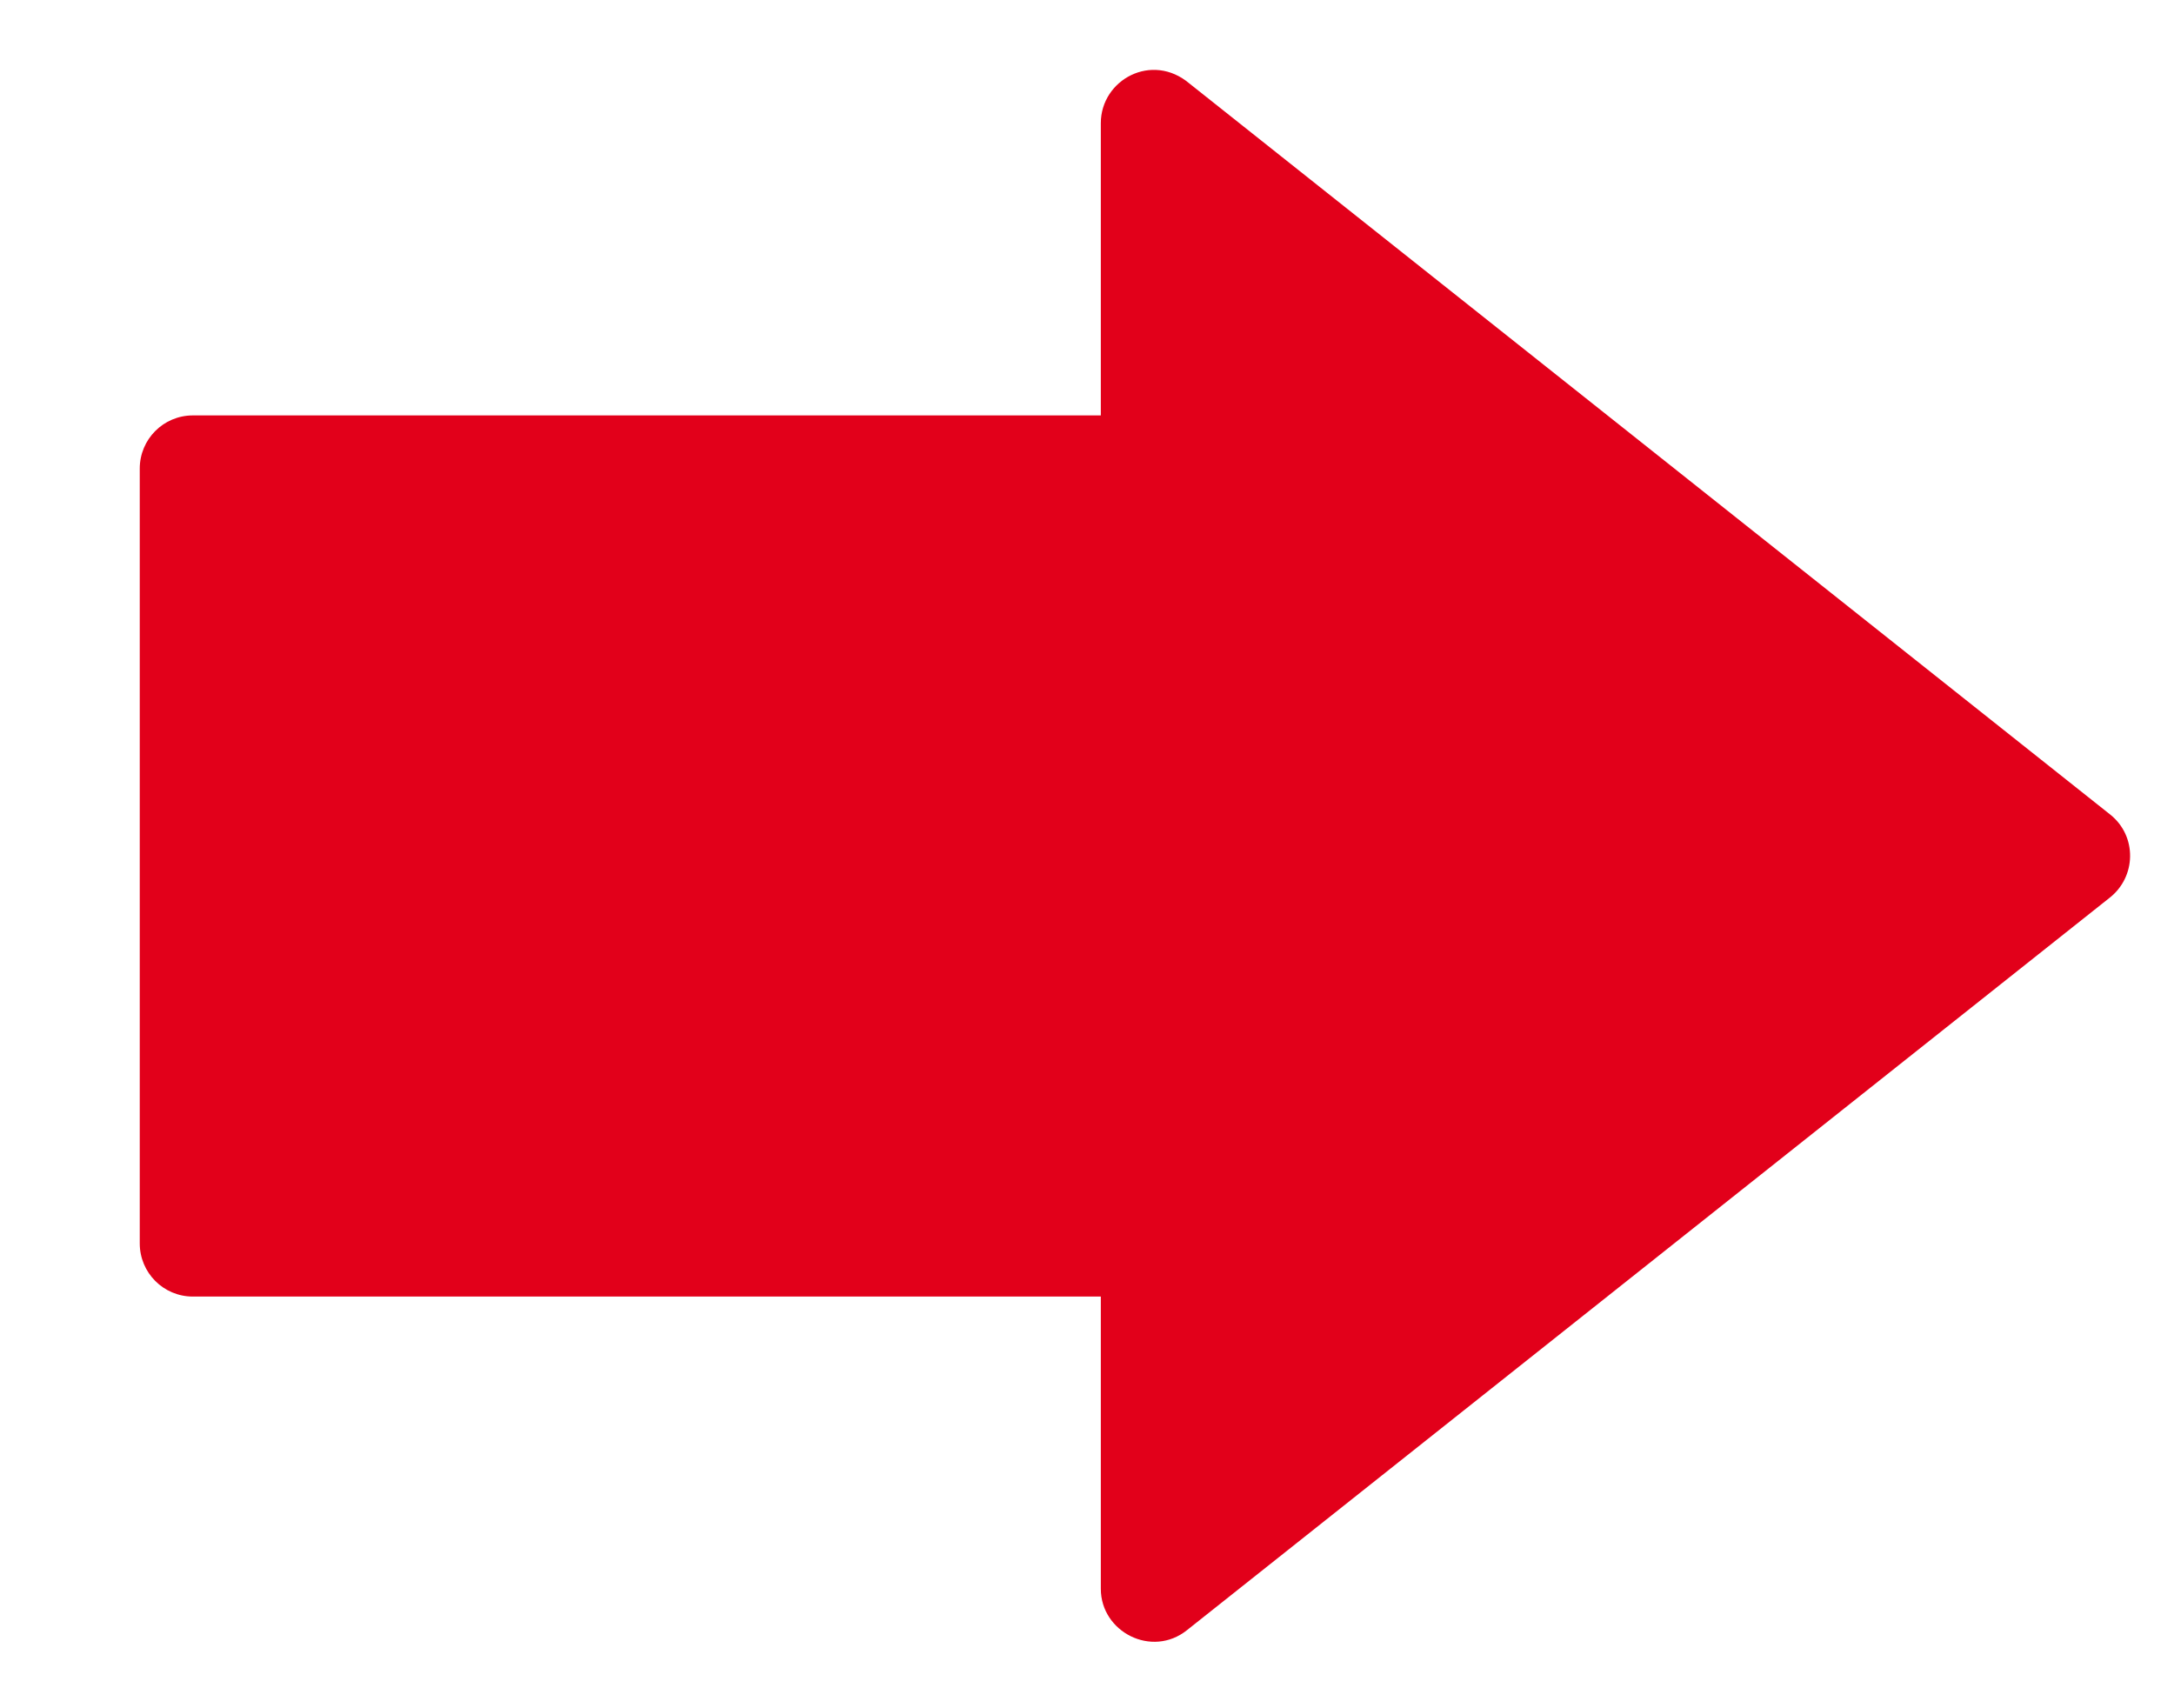 <svg width="14" height="11" viewBox="0 0 14 11" fill="none" xmlns="http://www.w3.org/2000/svg">
<path fill-rule="evenodd" clip-rule="evenodd" d="M7.089 8.349H1.242C1.052 8.349 0.9 8.195 0.9 8.007V3.017C0.9 2.829 1.052 2.675 1.242 2.675H7.089V0.793C7.089 0.514 7.418 0.333 7.66 0.538L13.589 5.245C13.764 5.384 13.758 5.648 13.583 5.783L7.644 10.497C7.418 10.678 7.089 10.509 7.089 10.231V8.349Z" fill="#E2001A"/>
</svg>
